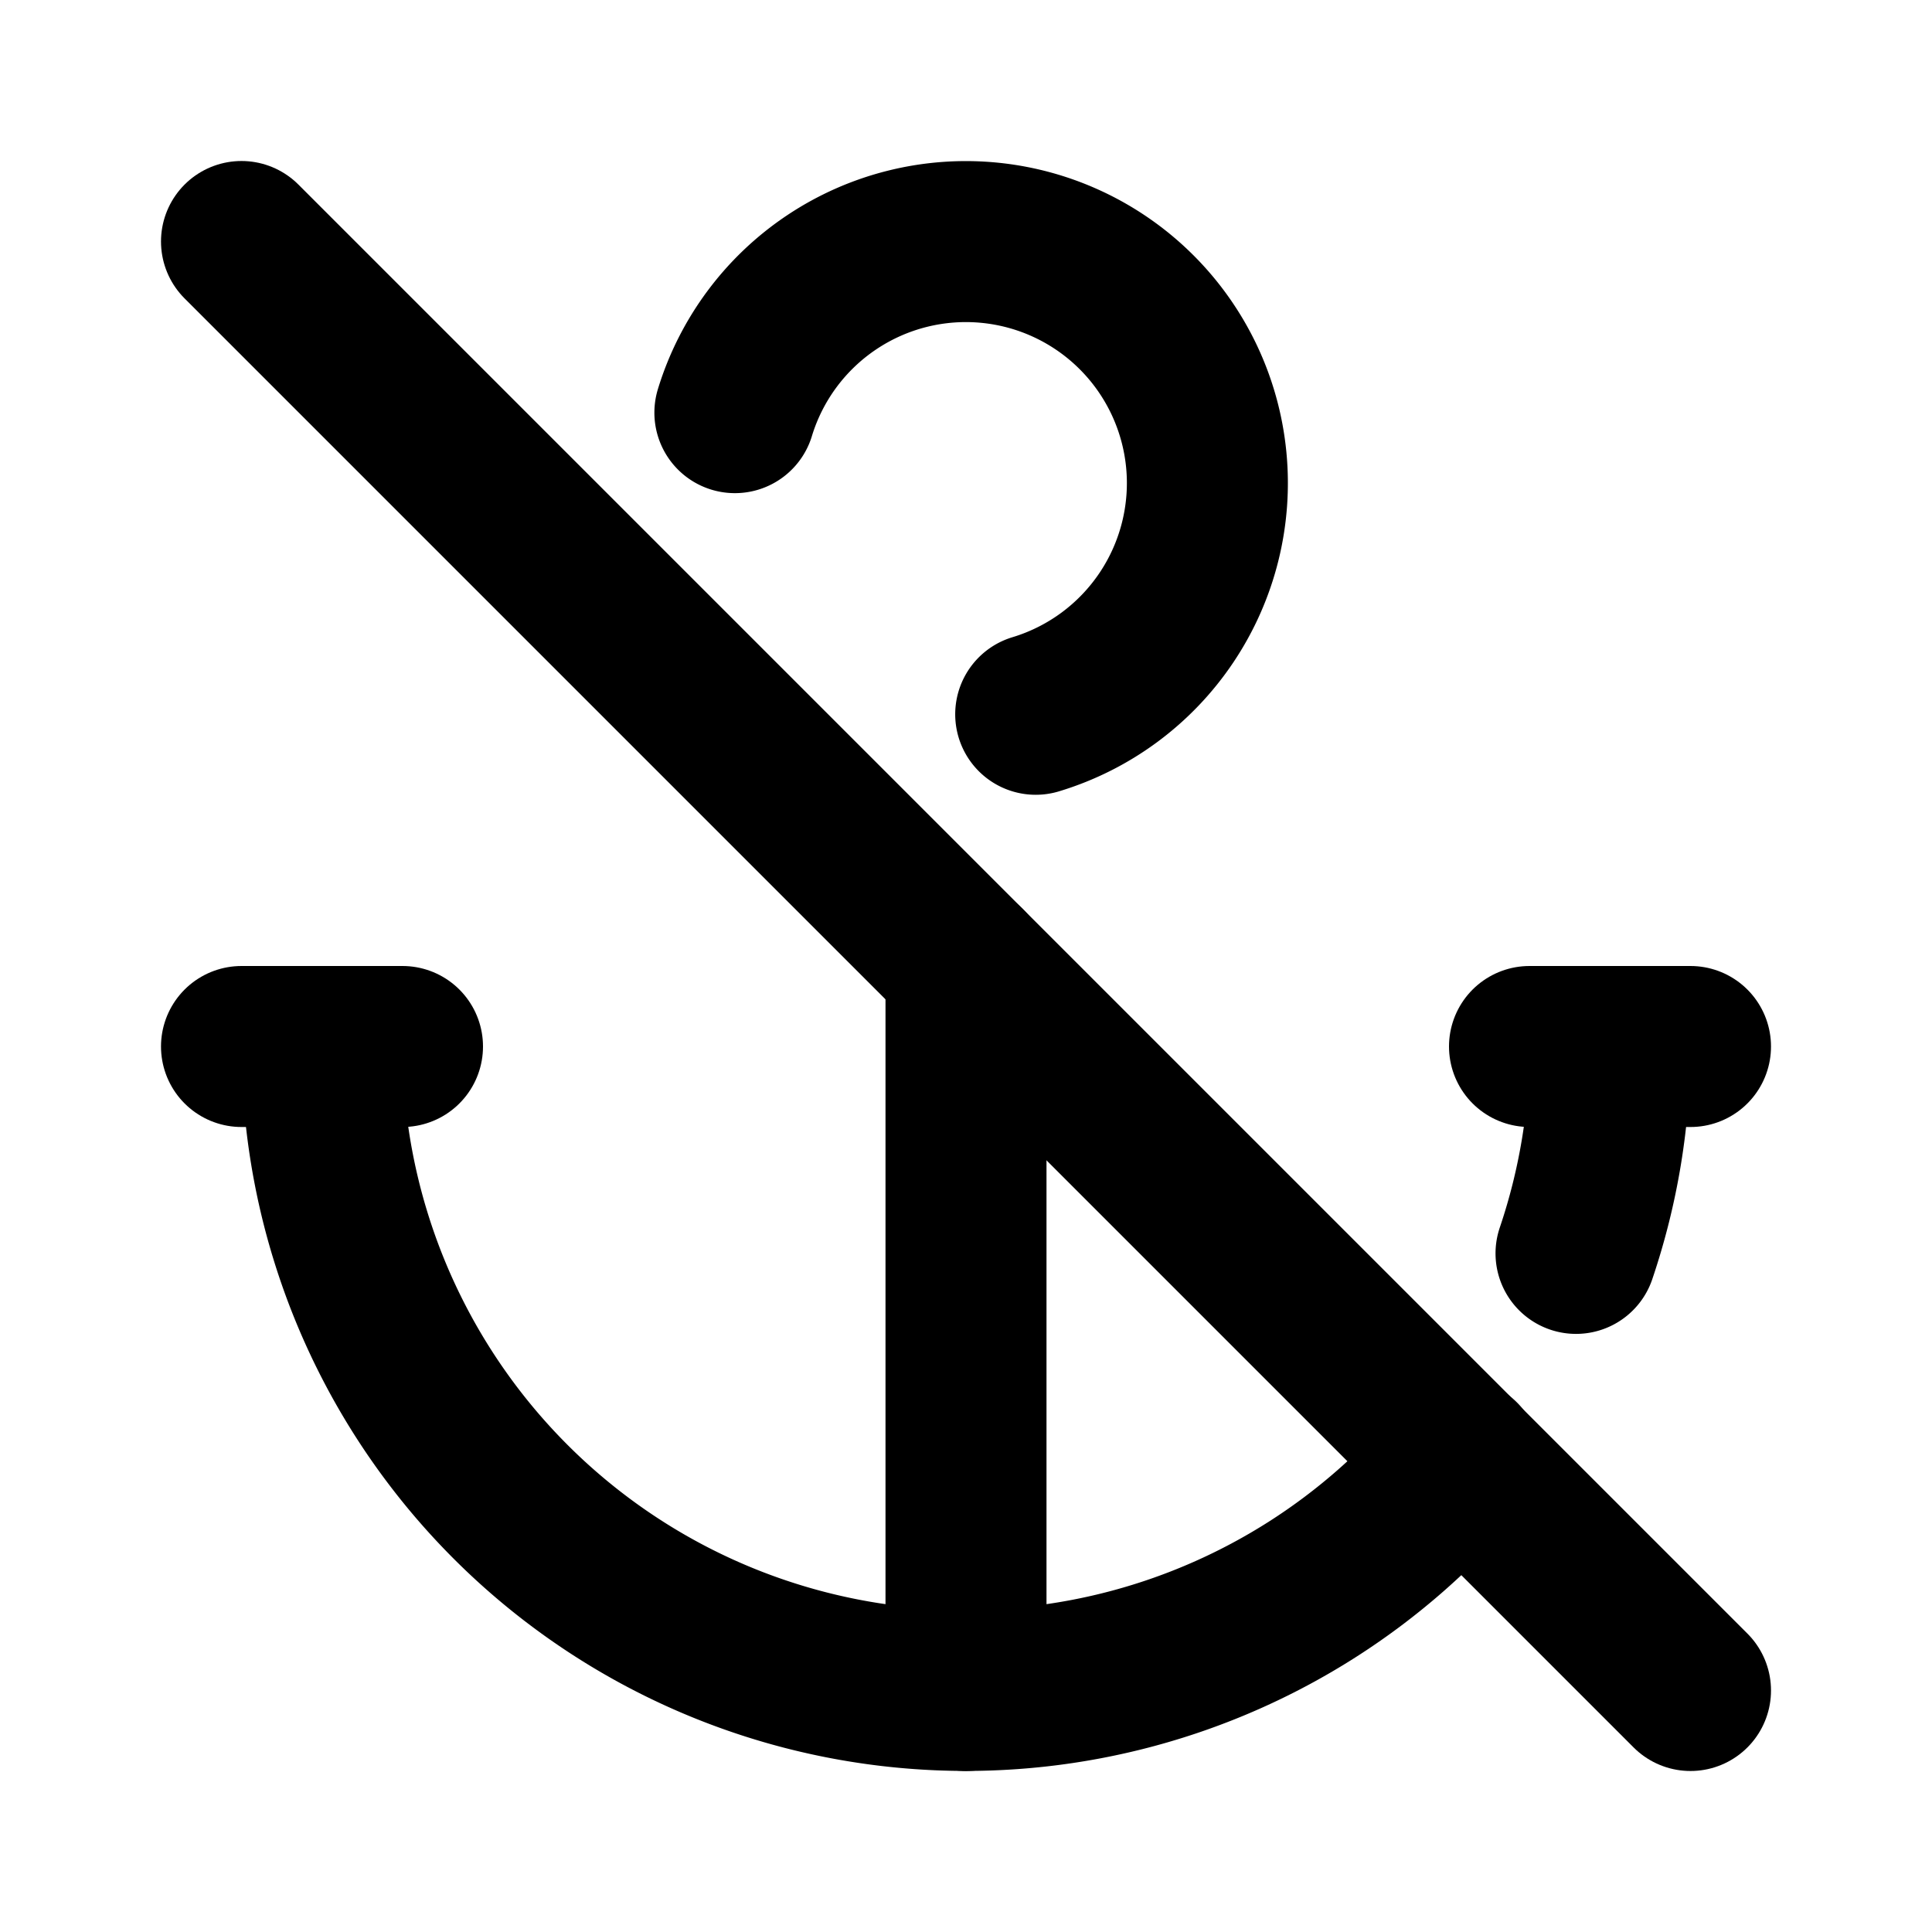 <svg xmlns="http://www.w3.org/2000/svg" width="24" height="24" viewBox="0 0 24 24" stroke-width="2" stroke="currentColor" fill="none" stroke-linecap="round" stroke-linejoin="round">
  <path d="M12 12v9" />
  <path d="M4 13a8 8 0 0 0 14.138 5.13m1.44 -2.56a7.99 7.99 0 0 0 .422 -2.57" />
  <path d="M21 13h-2" />
  <path d="M5 13h-2" />
  <path d="M12.866 8.873a3 3 0 1 0 -3.737 -3.747" />
  <path d="M3 3l18 18" />
</svg>
